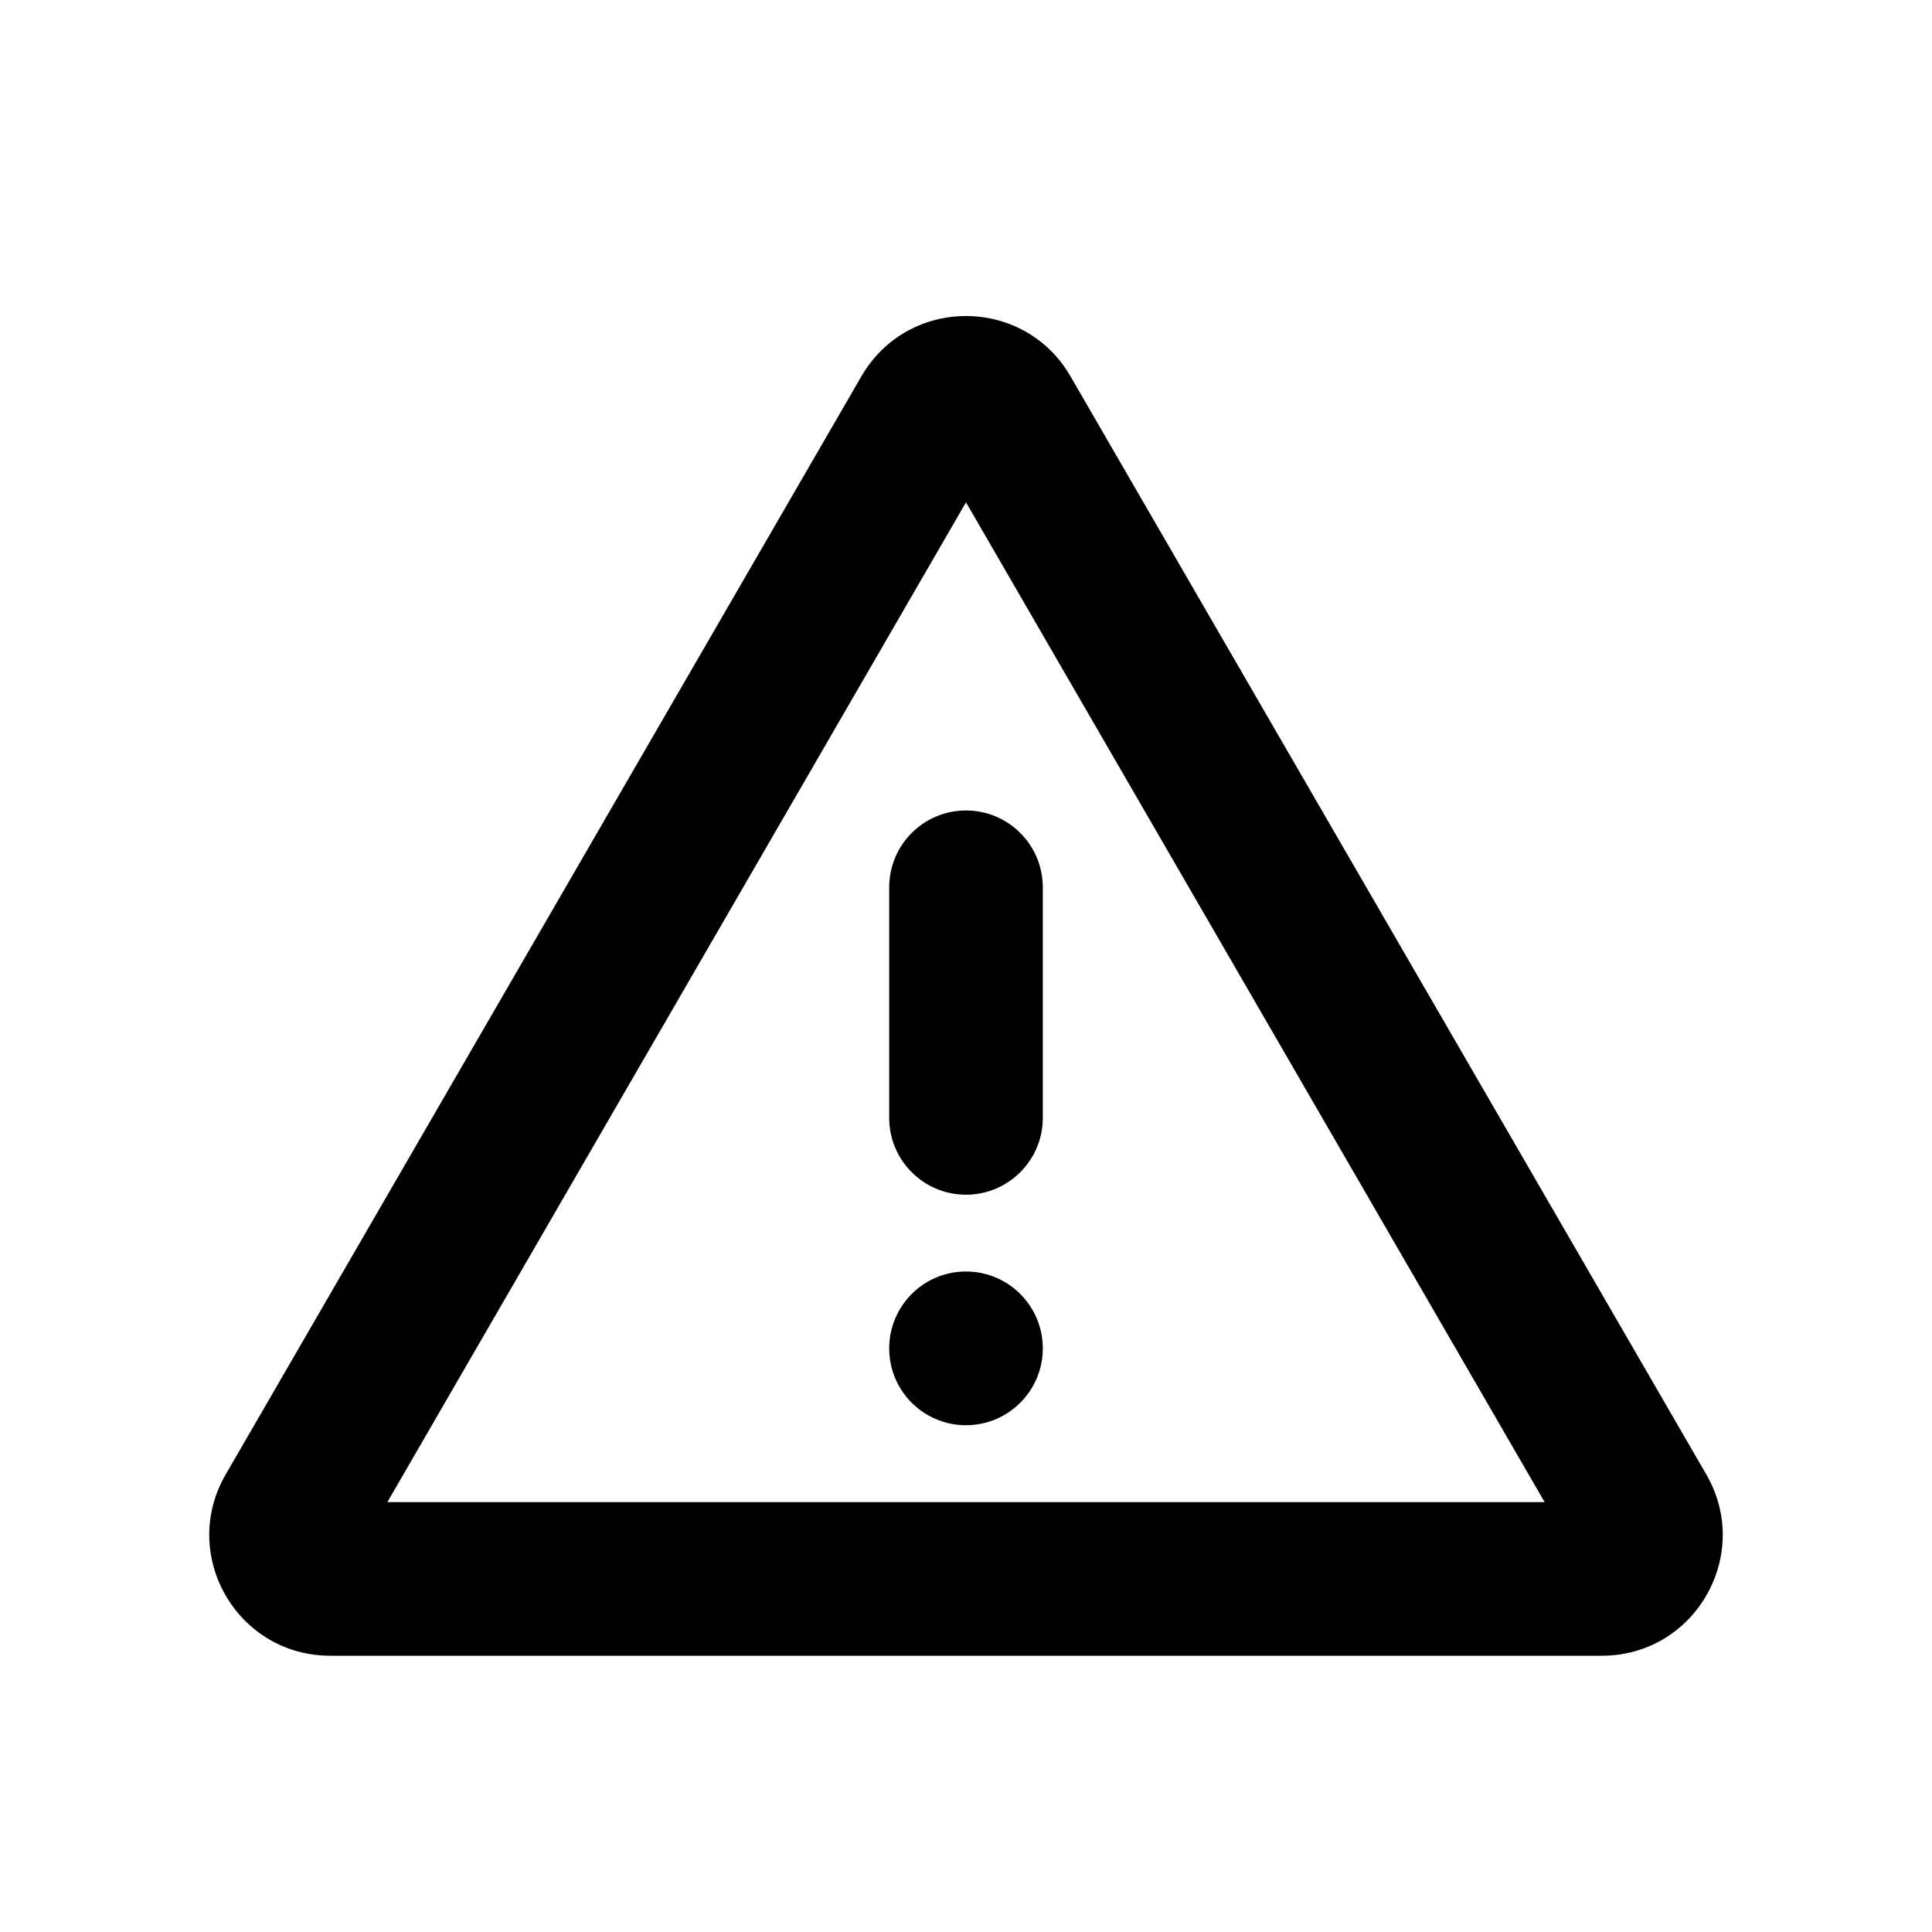 <svg id="attention-triangle" viewBox="0 0 16 16" fill="none" xmlns="http://www.w3.org/2000/svg">
    <path d="M8 4.16L12.792 12.44H3.208L8 4.16ZM8.865 3.116C8.48 2.451 7.52 2.451 7.134 3.116L1.869 12.211C1.483 12.878 1.964 13.712 2.734 13.712H13.266C14.036 13.712 14.517 12.878 14.131 12.211L8.865 3.116Z"
          fill="currentColor"/>
    <path d="M8.636 11.167C8.636 10.815 8.351 10.53 8 10.53C7.648 10.53 7.364 10.815 7.364 11.167C7.364 11.518 7.648 11.803 8 11.803C8.351 11.803 8.636 11.518 8.636 11.167Z"
          fill="currentColor"/>
    <path d="M8.636 7.349C8.636 6.997 8.351 6.712 8 6.712C7.648 6.712 7.364 6.997 7.364 7.349V9.258C7.364 9.609 7.648 9.894 8 9.894C8.351 9.894 8.636 9.609 8.636 9.258V7.349Z"
          fill="currentColor"/>
</svg>
